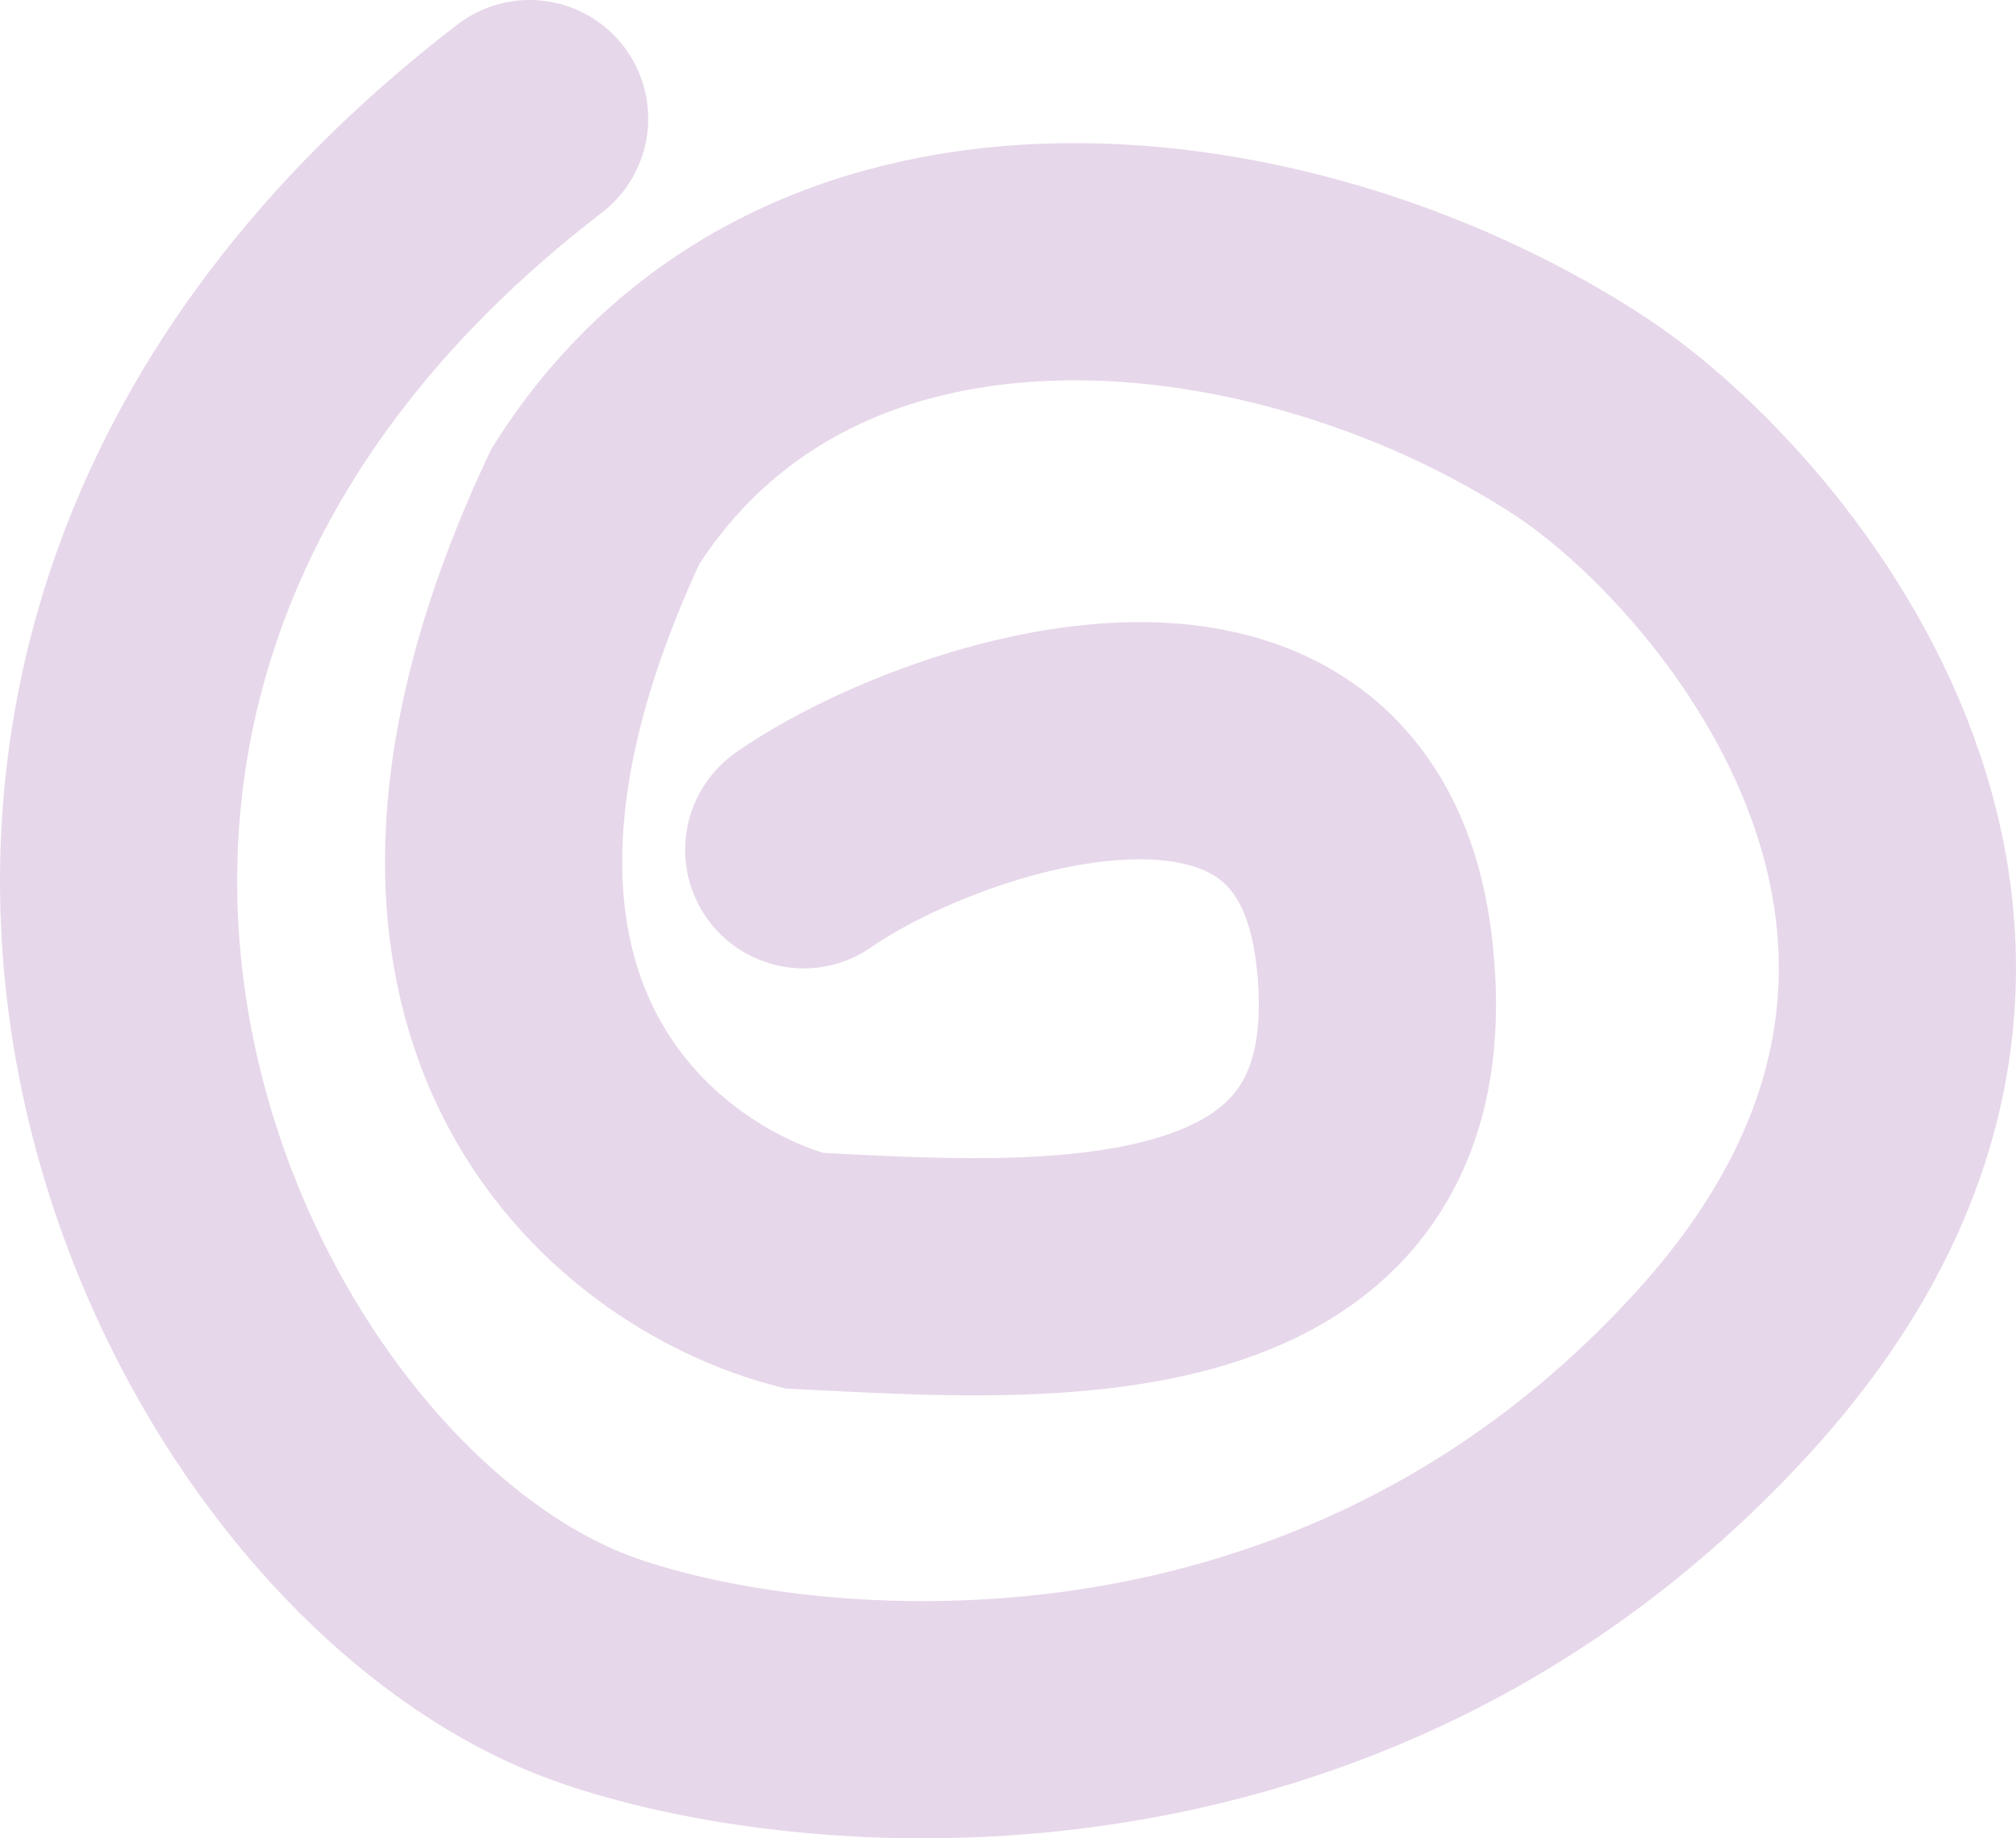 <?xml version="1.0" encoding="UTF-8"?> <svg xmlns="http://www.w3.org/2000/svg" width="34" height="31" viewBox="0 0 34 31" fill="none"><g style="mix-blend-mode:plus-darker" opacity="0.2"><path d="M13.555 14.33C15.774 12.773 22.503 10.436 23.172 16.011C23.912 22.176 17.439 21.615 13.555 21.428C10.72 20.681 6.047 17.057 10.041 8.538C13.74 2.71 21.881 3.868 26.686 7.044C29.561 8.945 35.599 15.936 29.09 23.11C22.58 30.283 13.555 29.401 10.041 28.154C3.203 25.725 -3.455 11.527 8.932 2" stroke="#863898" stroke-width="4" stroke-linecap="round"></path></g></svg> 